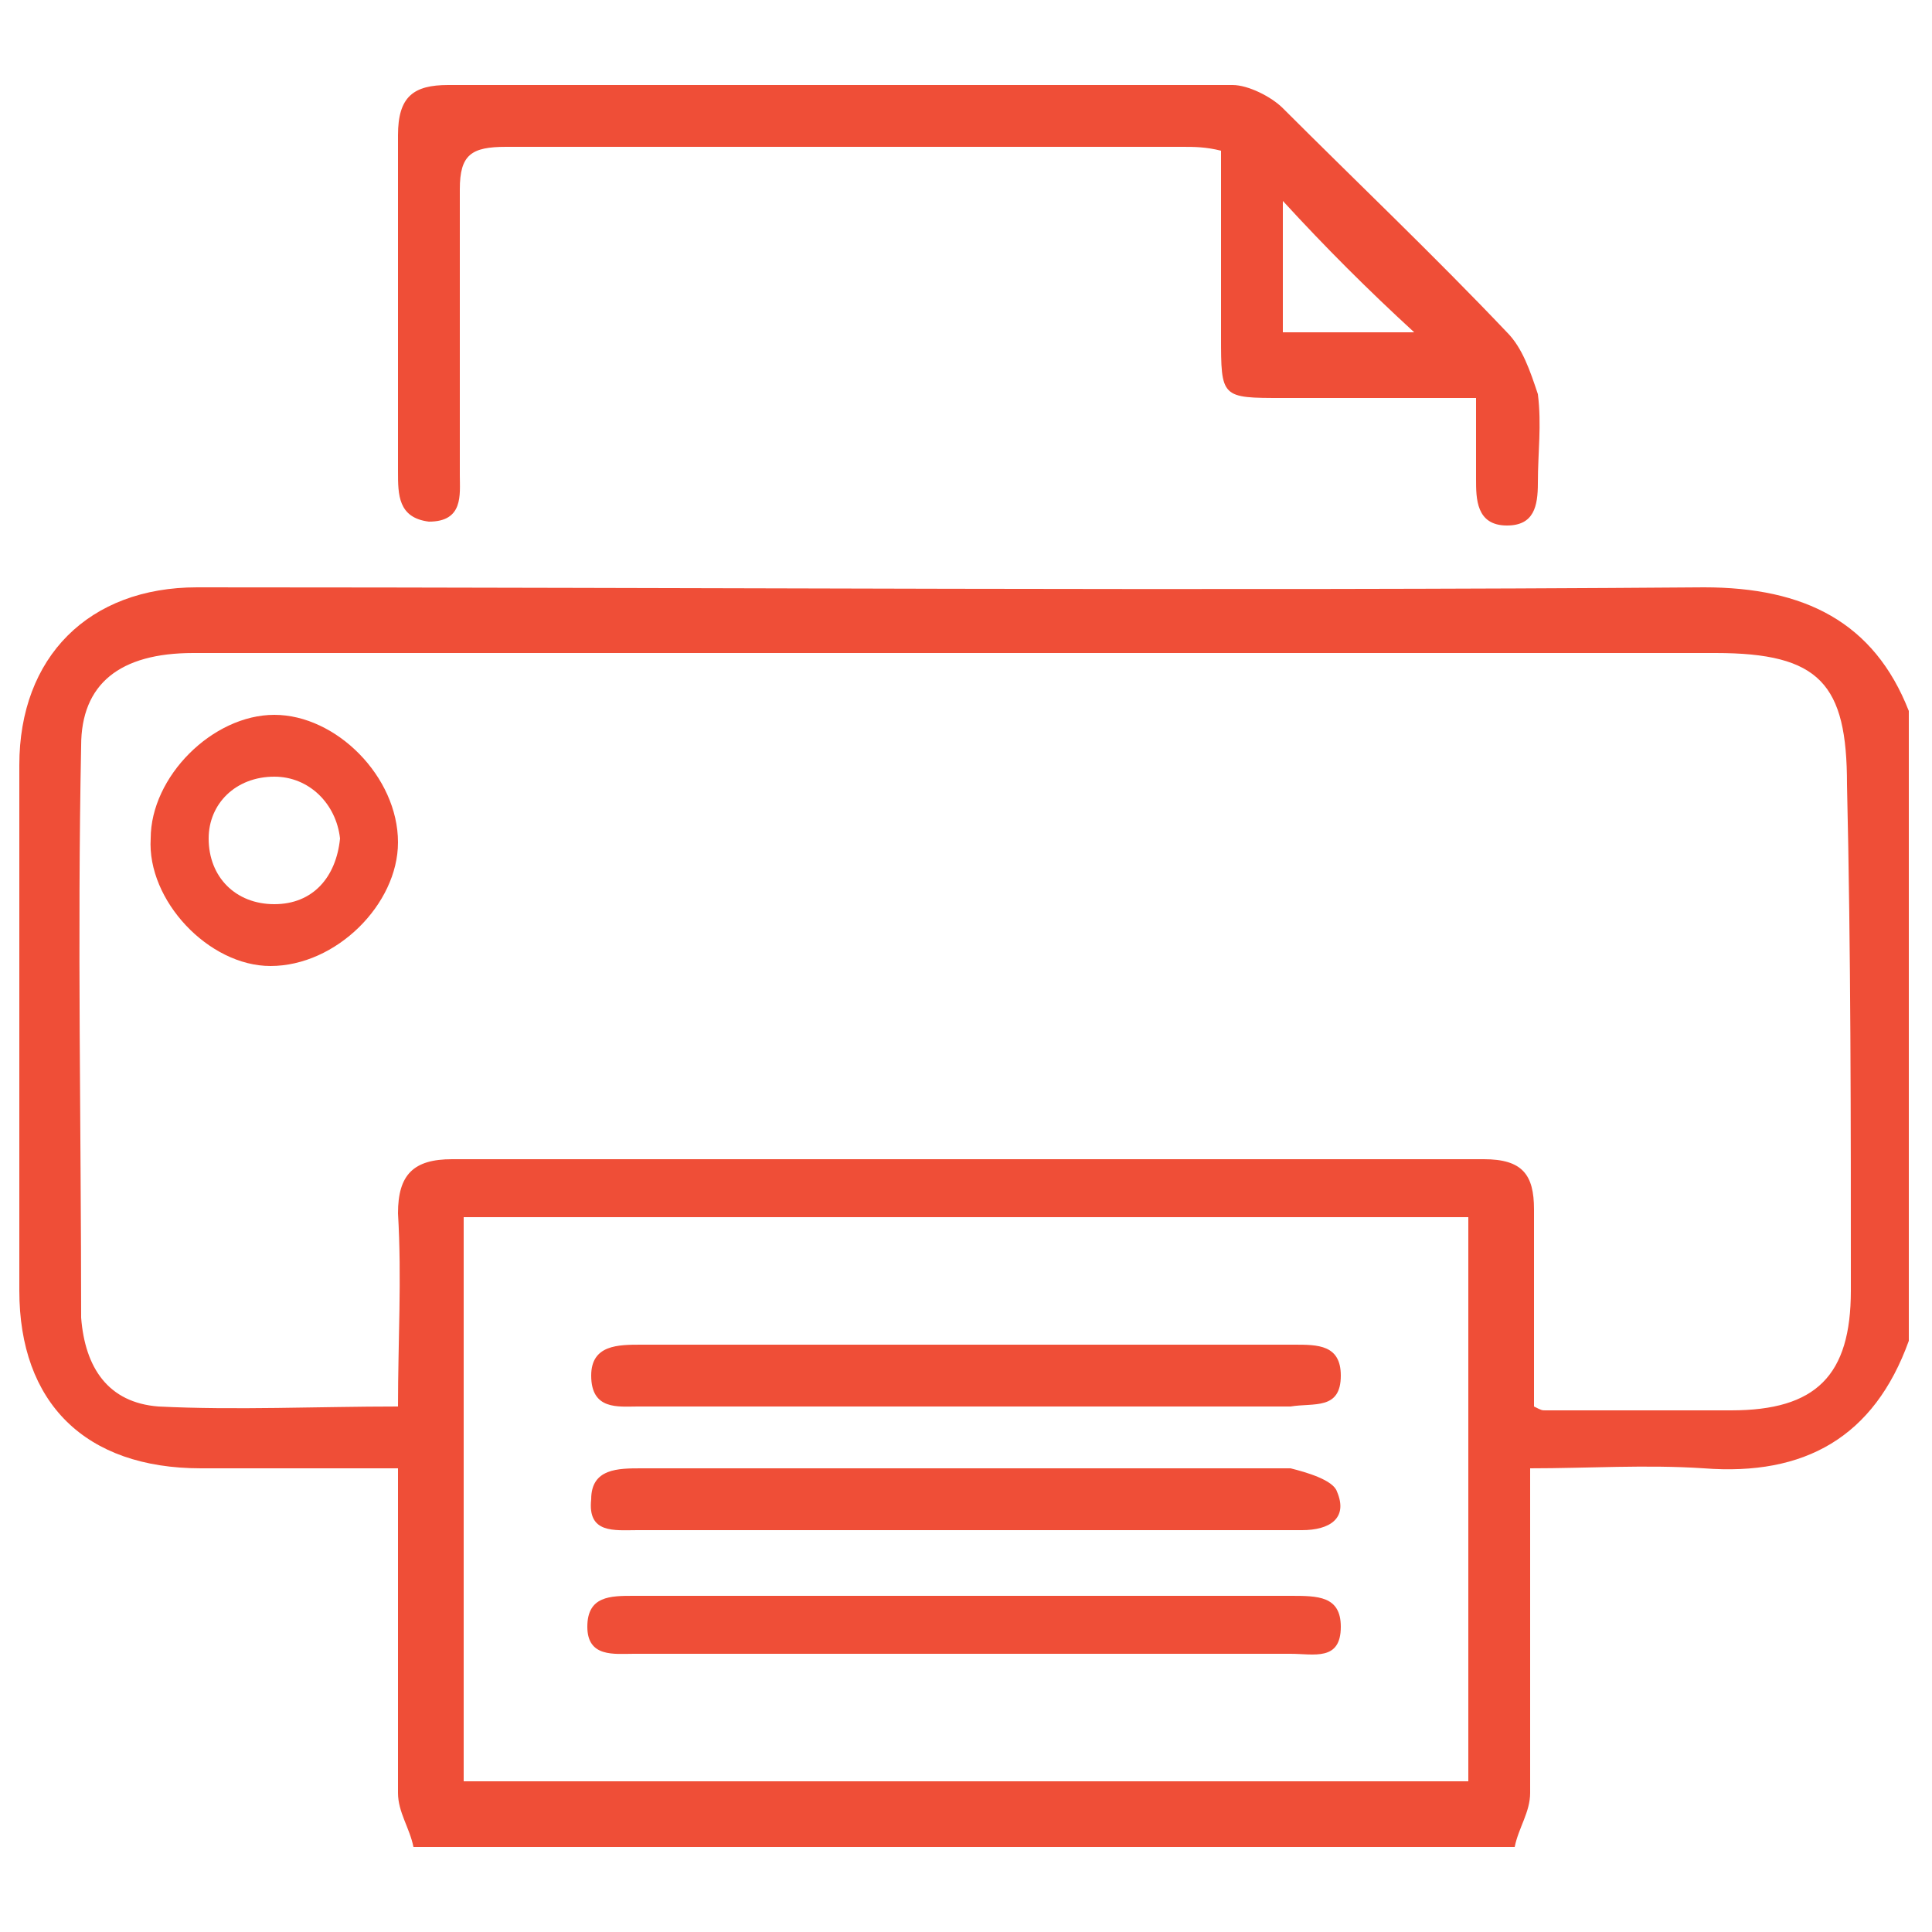 <?xml version="1.0" encoding="utf-8"?>
<!-- Generator: Adobe Illustrator 21.0.0, SVG Export Plug-In . SVG Version: 6.00 Build 0)  -->
<svg version="1.1" id="Layer_1" xmlns="http://www.w3.org/2000/svg" xmlns:xlink="http://www.w3.org/1999/xlink" x="0px" y="0px"
	 viewBox="0 0 50 50" style="enable-background:new 0 0 50 50;" xml:space="preserve">
<style type="text/css">
	.st0{fill:#EF4E37;}
</style>
<path class="st0" d="M44.1,15.2c-13,0.1-26,0-39,0c-2.8,0-4.6,1.8-4.6,4.6c0,4.5,0,9.1,0,13.6c0,2.9,1.7,4.6,4.7,4.6
	c1.7,0,3.4,0,5.1,0c0,2.9,0,5.6,0,8.4c0,0.5,0.3,0.9,0.4,1.4c9.5,0,19,0,28.5,0c0.1-0.5,0.4-0.9,0.4-1.4c0-2.7,0-5.5,0-8.4
	c1.5,0,3-0.1,4.5,0c2.6,0.2,4.4-0.8,5.3-3.3c0-5.4,0-10.9,0-16.3C48.5,16.1,46.7,15.2,44.1,15.2z M38,46.1c-8.7,0-17.3,0-26,0
	c0-4.8,0-9.7,0-14.6c8.7,0,17.4,0,26,0C38,36.4,38,41.2,38,46.1z M47.9,33.4c0,2.2-0.9,3.1-3.1,3.1c-1.6,0-3.2,0-4.8,0
	c-0.1,0-0.1,0-0.3-0.1c0-1.7,0-3.4,0-5.1c0-0.9-0.3-1.3-1.3-1.3c-8.9,0-17.8,0-26.7,0c-1,0-1.4,0.4-1.4,1.4c0.1,1.7,0,3.3,0,5
	c-2.1,0-4.2,0.1-6.2,0c-1.3-0.1-1.9-1-2-2.3c0-4.9-0.1-9.8,0-14.8c0-1.6,1-2.4,2.9-2.4c5.8,0,11.7,0,17.5,0c7.3,0,14.6,0,21.9,0
	c2.7,0,3.4,0.8,3.4,3.4C47.9,24.6,47.9,29,47.9,33.4z M10.3,12.2c0,0.6,0,1.2,0.8,1.3c0.9,0,0.8-0.7,0.8-1.2c0-2.5,0-4.9,0-7.4
	c0-0.9,0.3-1.1,1.2-1.1c5.8,0,11.7,0,17.5,0c0.3,0,0.6,0,1,0.1c0,1.7,0,3.3,0,4.8c0,1.6,0,1.6,1.6,1.6c1.6,0,3.2,0,5,0
	c0,0.8,0,1.4,0,2.1c0,0.5,0,1.2,0.8,1.2c0.7,0,0.8-0.5,0.8-1.1c0-0.8,0.1-1.5,0-2.3C39.6,9.6,39.4,9,39,8.6c-1.9-2-3.9-3.9-5.8-5.8
	c-0.3-0.3-0.9-0.6-1.3-0.6c-6.8,0-13.5,0-20.3,0c-0.9,0-1.3,0.3-1.3,1.3C10.3,6.4,10.3,9.3,10.3,12.2z M33.2,5.2
	c1.1,1.2,2.2,2.3,3.4,3.4c-1,0-2.1,0-3.4,0C33.2,7.5,33.2,6.4,33.2,5.2z M7.1,18.5c-1.6,0-3.2,1.6-3.2,3.2C3.8,23.3,5.4,25,7,25
	c1.7,0,3.3-1.6,3.3-3.2C10.3,20.1,8.7,18.5,7.1,18.5z M7.1,23.4c-1,0-1.7-0.7-1.7-1.7c0-0.9,0.7-1.6,1.7-1.6c0.9,0,1.6,0.7,1.7,1.6
	C8.7,22.7,8.1,23.4,7.1,23.4z M15.3,35.6c0-0.8,0.7-0.8,1.3-0.8c5.6,0,11.3,0,16.9,0c0.6,0,1.2,0,1.2,0.8c0,0.9-0.7,0.7-1.3,0.8
	c-2.9,0-5.7,0-8.6,0c-2.8,0-5.6,0-8.3,0C16,36.4,15.3,36.5,15.3,35.6z M34.6,38.6c0.3,0.7-0.2,1-0.9,1c-2.9,0-5.8,0-8.7,0
	c-2.8,0-5.7,0-8.5,0c-0.6,0-1.3,0.1-1.2-0.8c0-0.8,0.7-0.8,1.3-0.8c5.6,0,11.2,0,16.8,0C33.8,38.1,34.5,38.3,34.6,38.6z M34.7,42.1
	c0,0.9-0.7,0.7-1.3,0.7c-2.8,0-5.7,0-8.5,0c-2.8,0-5.7,0-8.5,0c-0.5,0-1.2,0.1-1.2-0.7c0-0.8,0.6-0.8,1.2-0.8c5.7,0,11.3,0,17,0
	C34.1,41.3,34.7,41.3,34.7,42.1z"/>
</svg>
